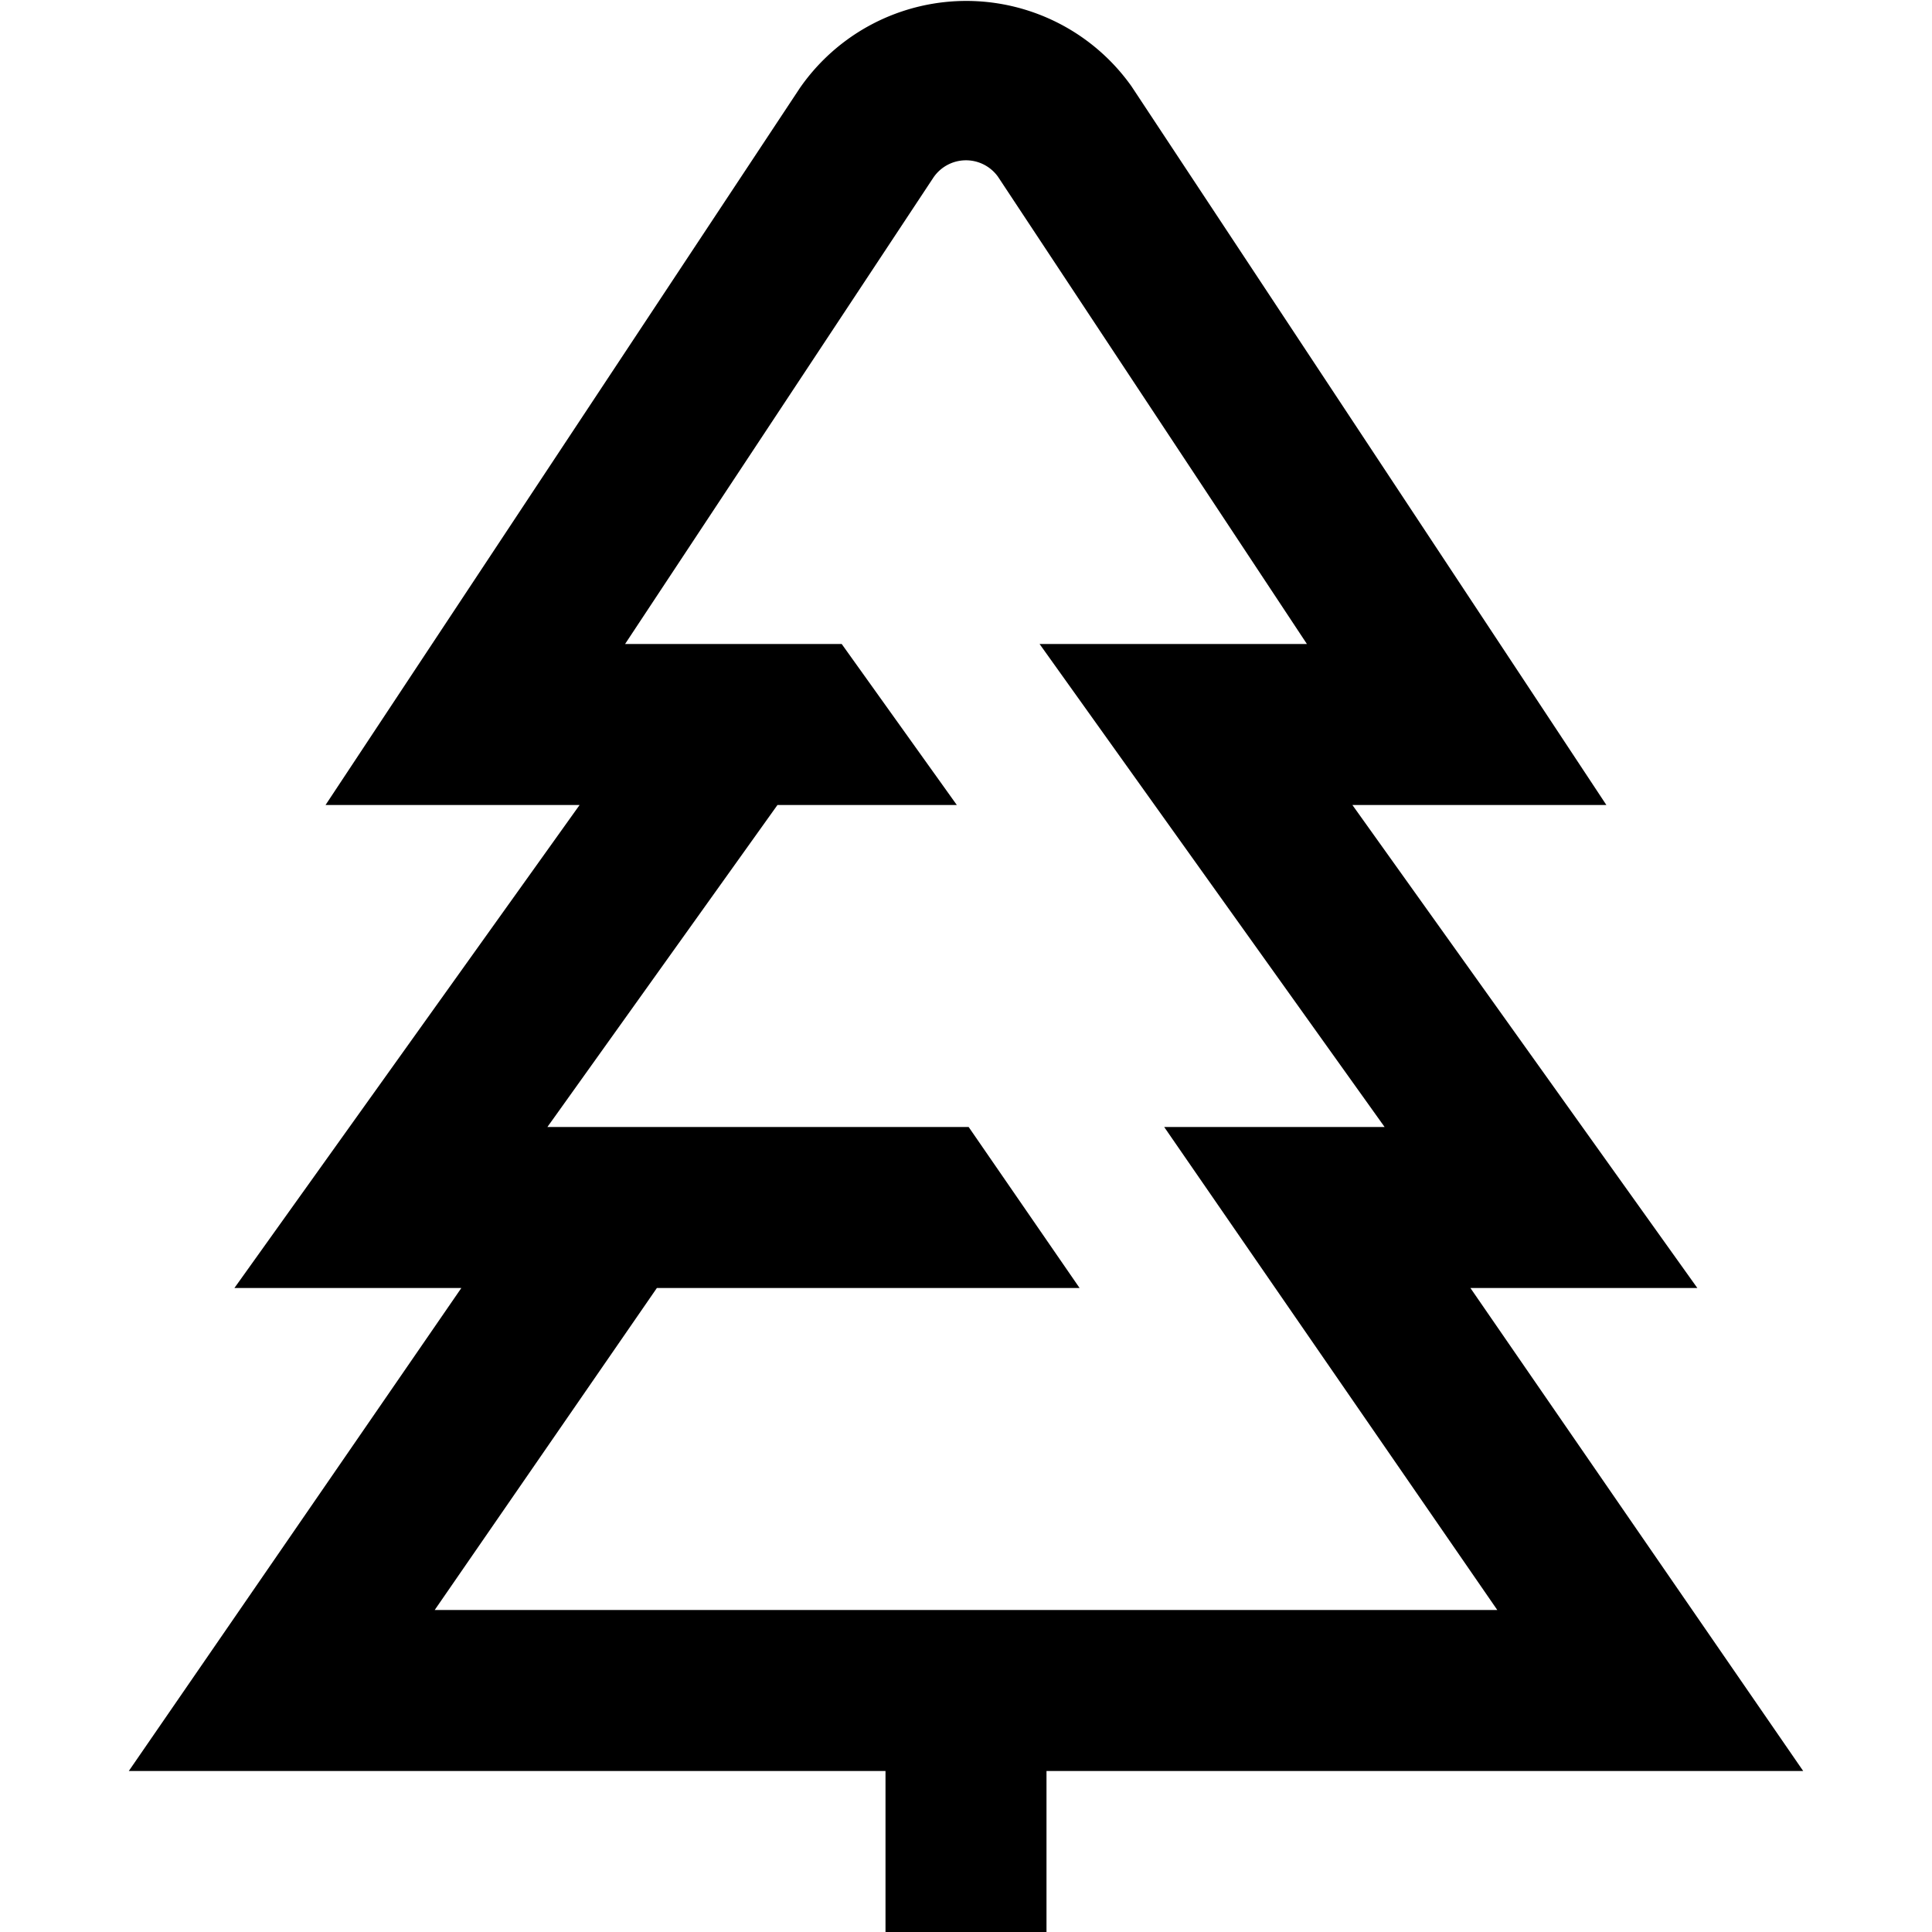 <?xml version="1.0" encoding="UTF-8"?>
<svg xmlns="http://www.w3.org/2000/svg" id="Layer_1" data-name="Layer 1" viewBox="0 0 24 24" width="512" height="512"><path d="M22.4,22l-4.134-6h2.819L16.8,10h3.155l-5.9-8.929a2.516,2.516,0,0,0-4.117.02L4.044,10H7.2L2.912,16H5.731L1.6,22H11v2h2V22ZM8.16,16h5.251l-1.378-2H6.8l2.858-4h2.228L10.456,8H7.765l3.824-5.785a.489.489,0,0,1,.808-.02L16.235,8H12.914L17.2,14H14.462L18.6,20H5.4Z"/></svg>
